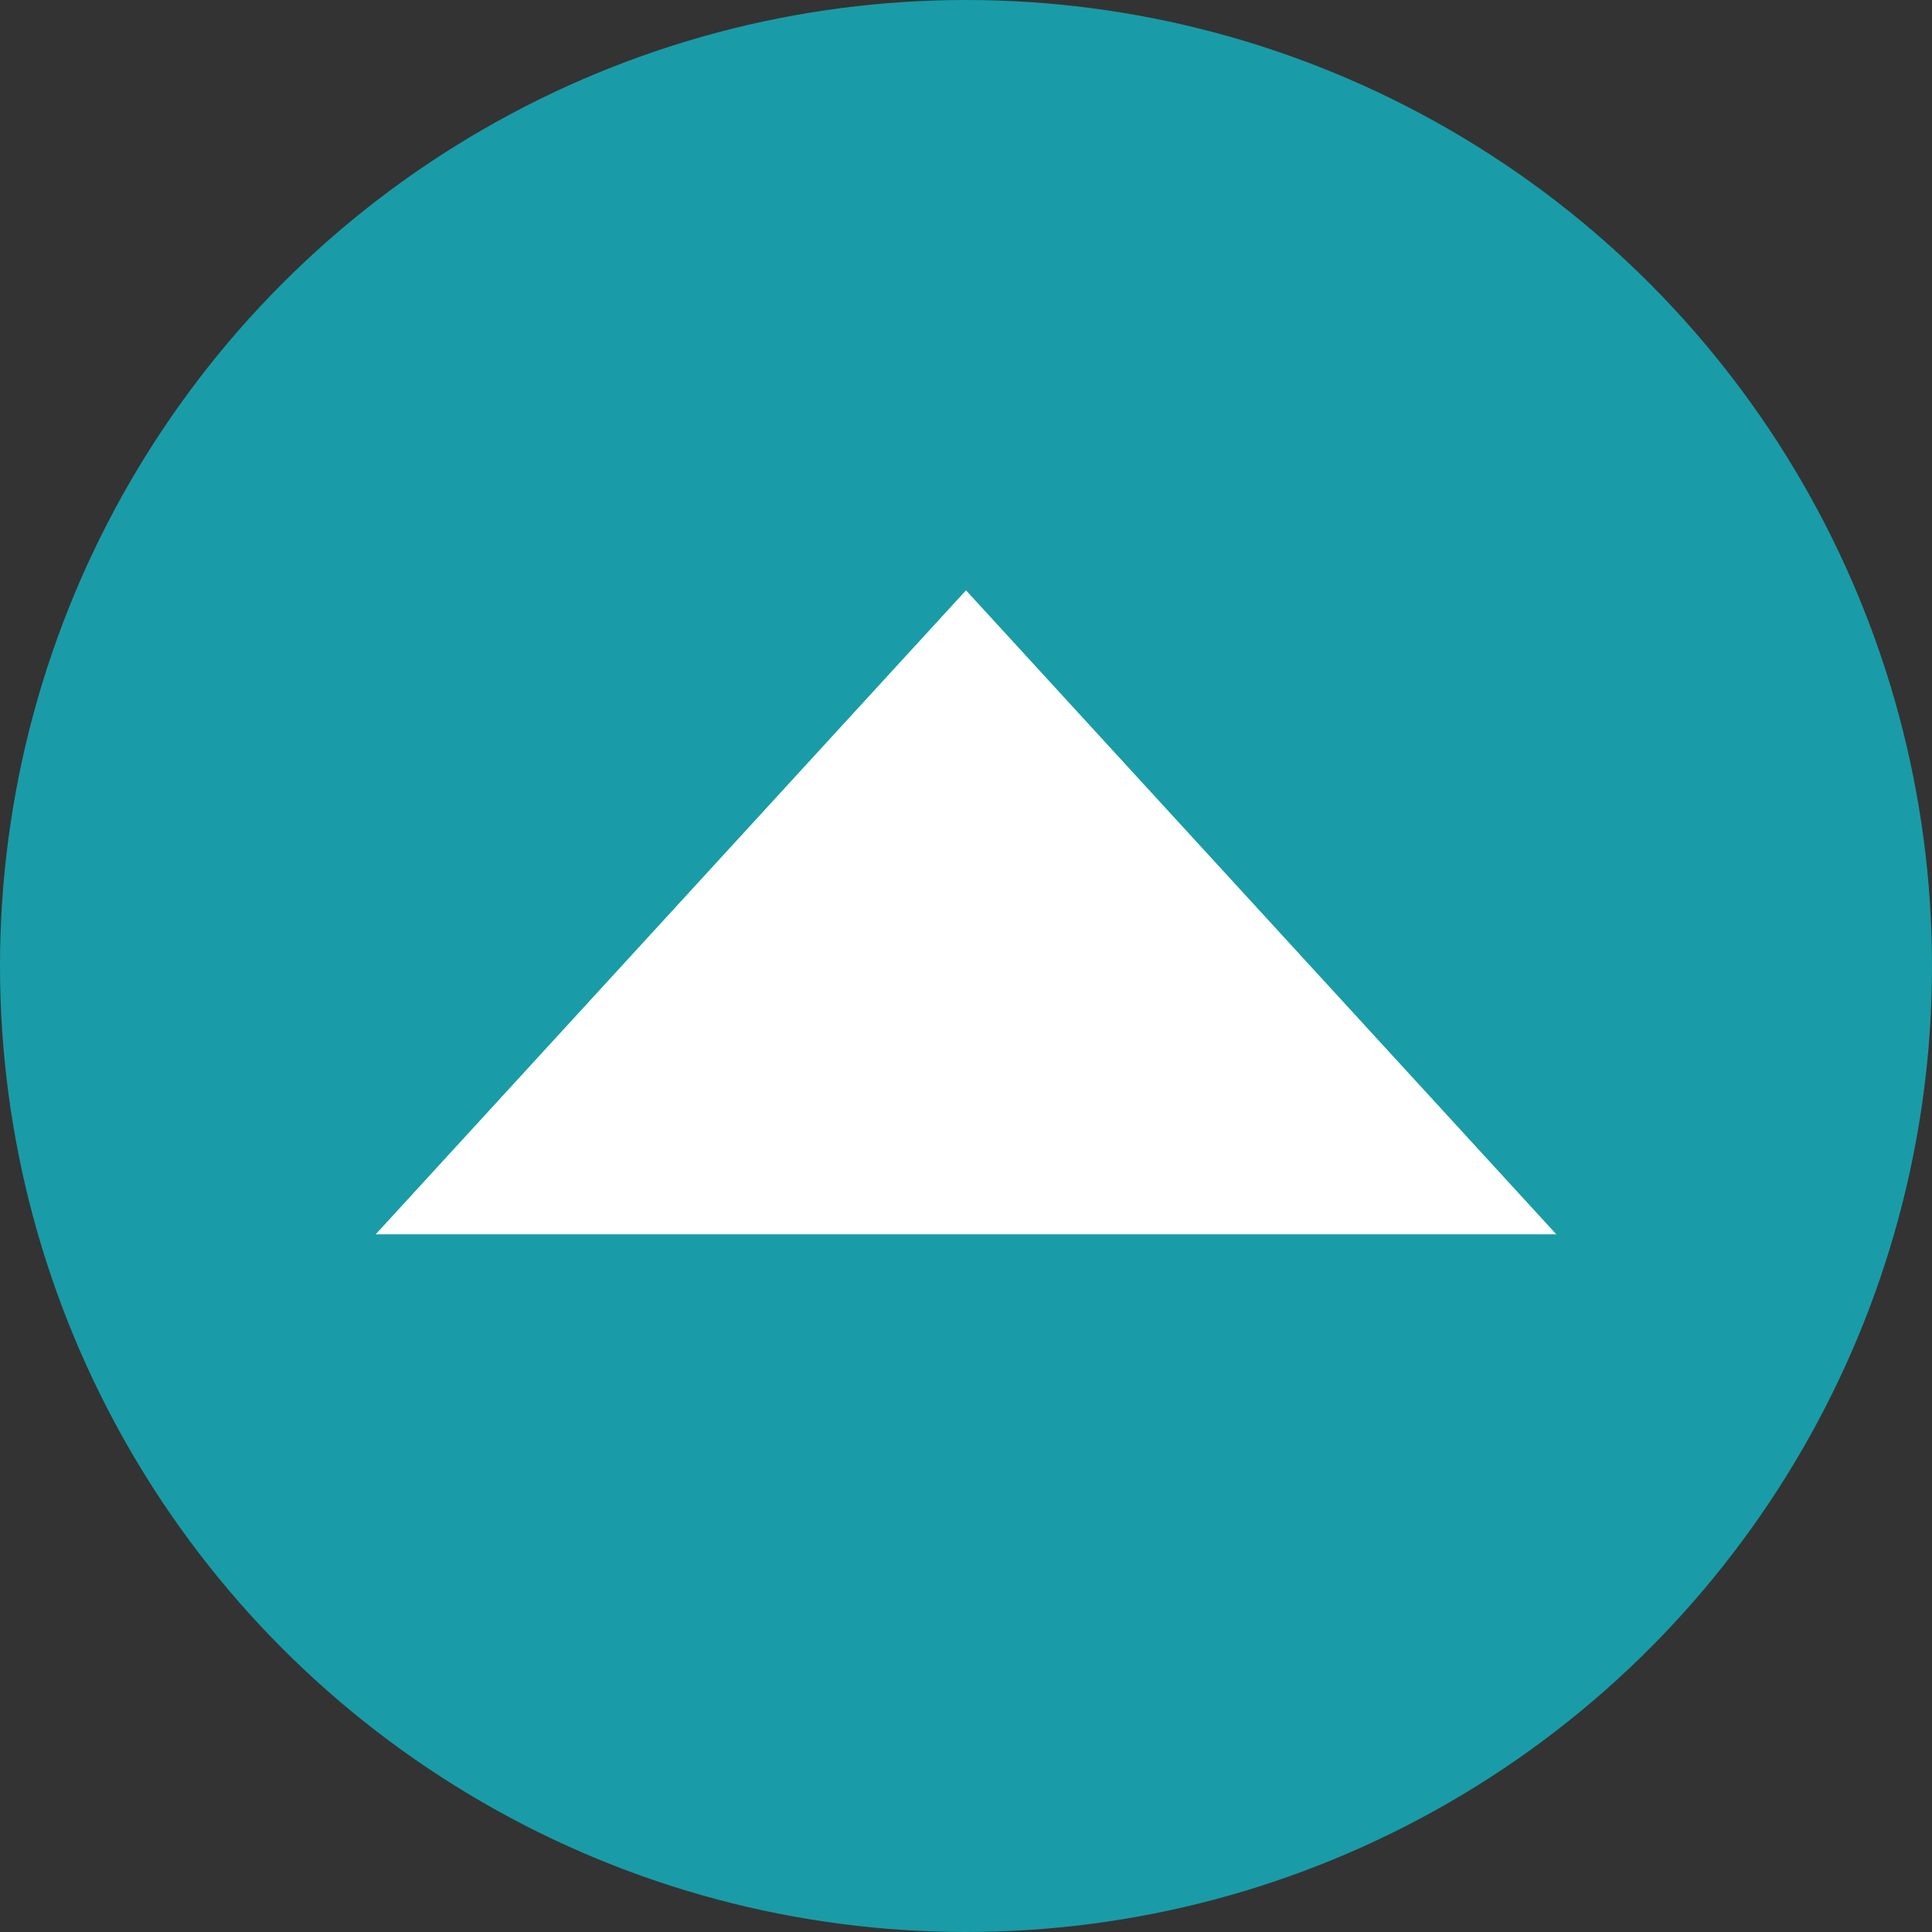 <svg xmlns="http://www.w3.org/2000/svg" width="72" height="72" viewBox="0 0 72 72">
  <rect x="0" y="0" width="72" height="72" fill="#333333" stroke="none"/>
  <g id="Gruppe_311" data-name="Gruppe 311" transform="translate(-225 -5003)">
    <circle id="Ellipse_1" data-name="Ellipse 1" cx="36" cy="36" r="36" transform="translate(225 5003)" fill="#199ca7"/>
    <path id="Polygon_2" data-name="Polygon 2" d="M22,0,44,24H0Z" transform="translate(239 5025)" fill="#fff"/>
  </g>
</svg>
